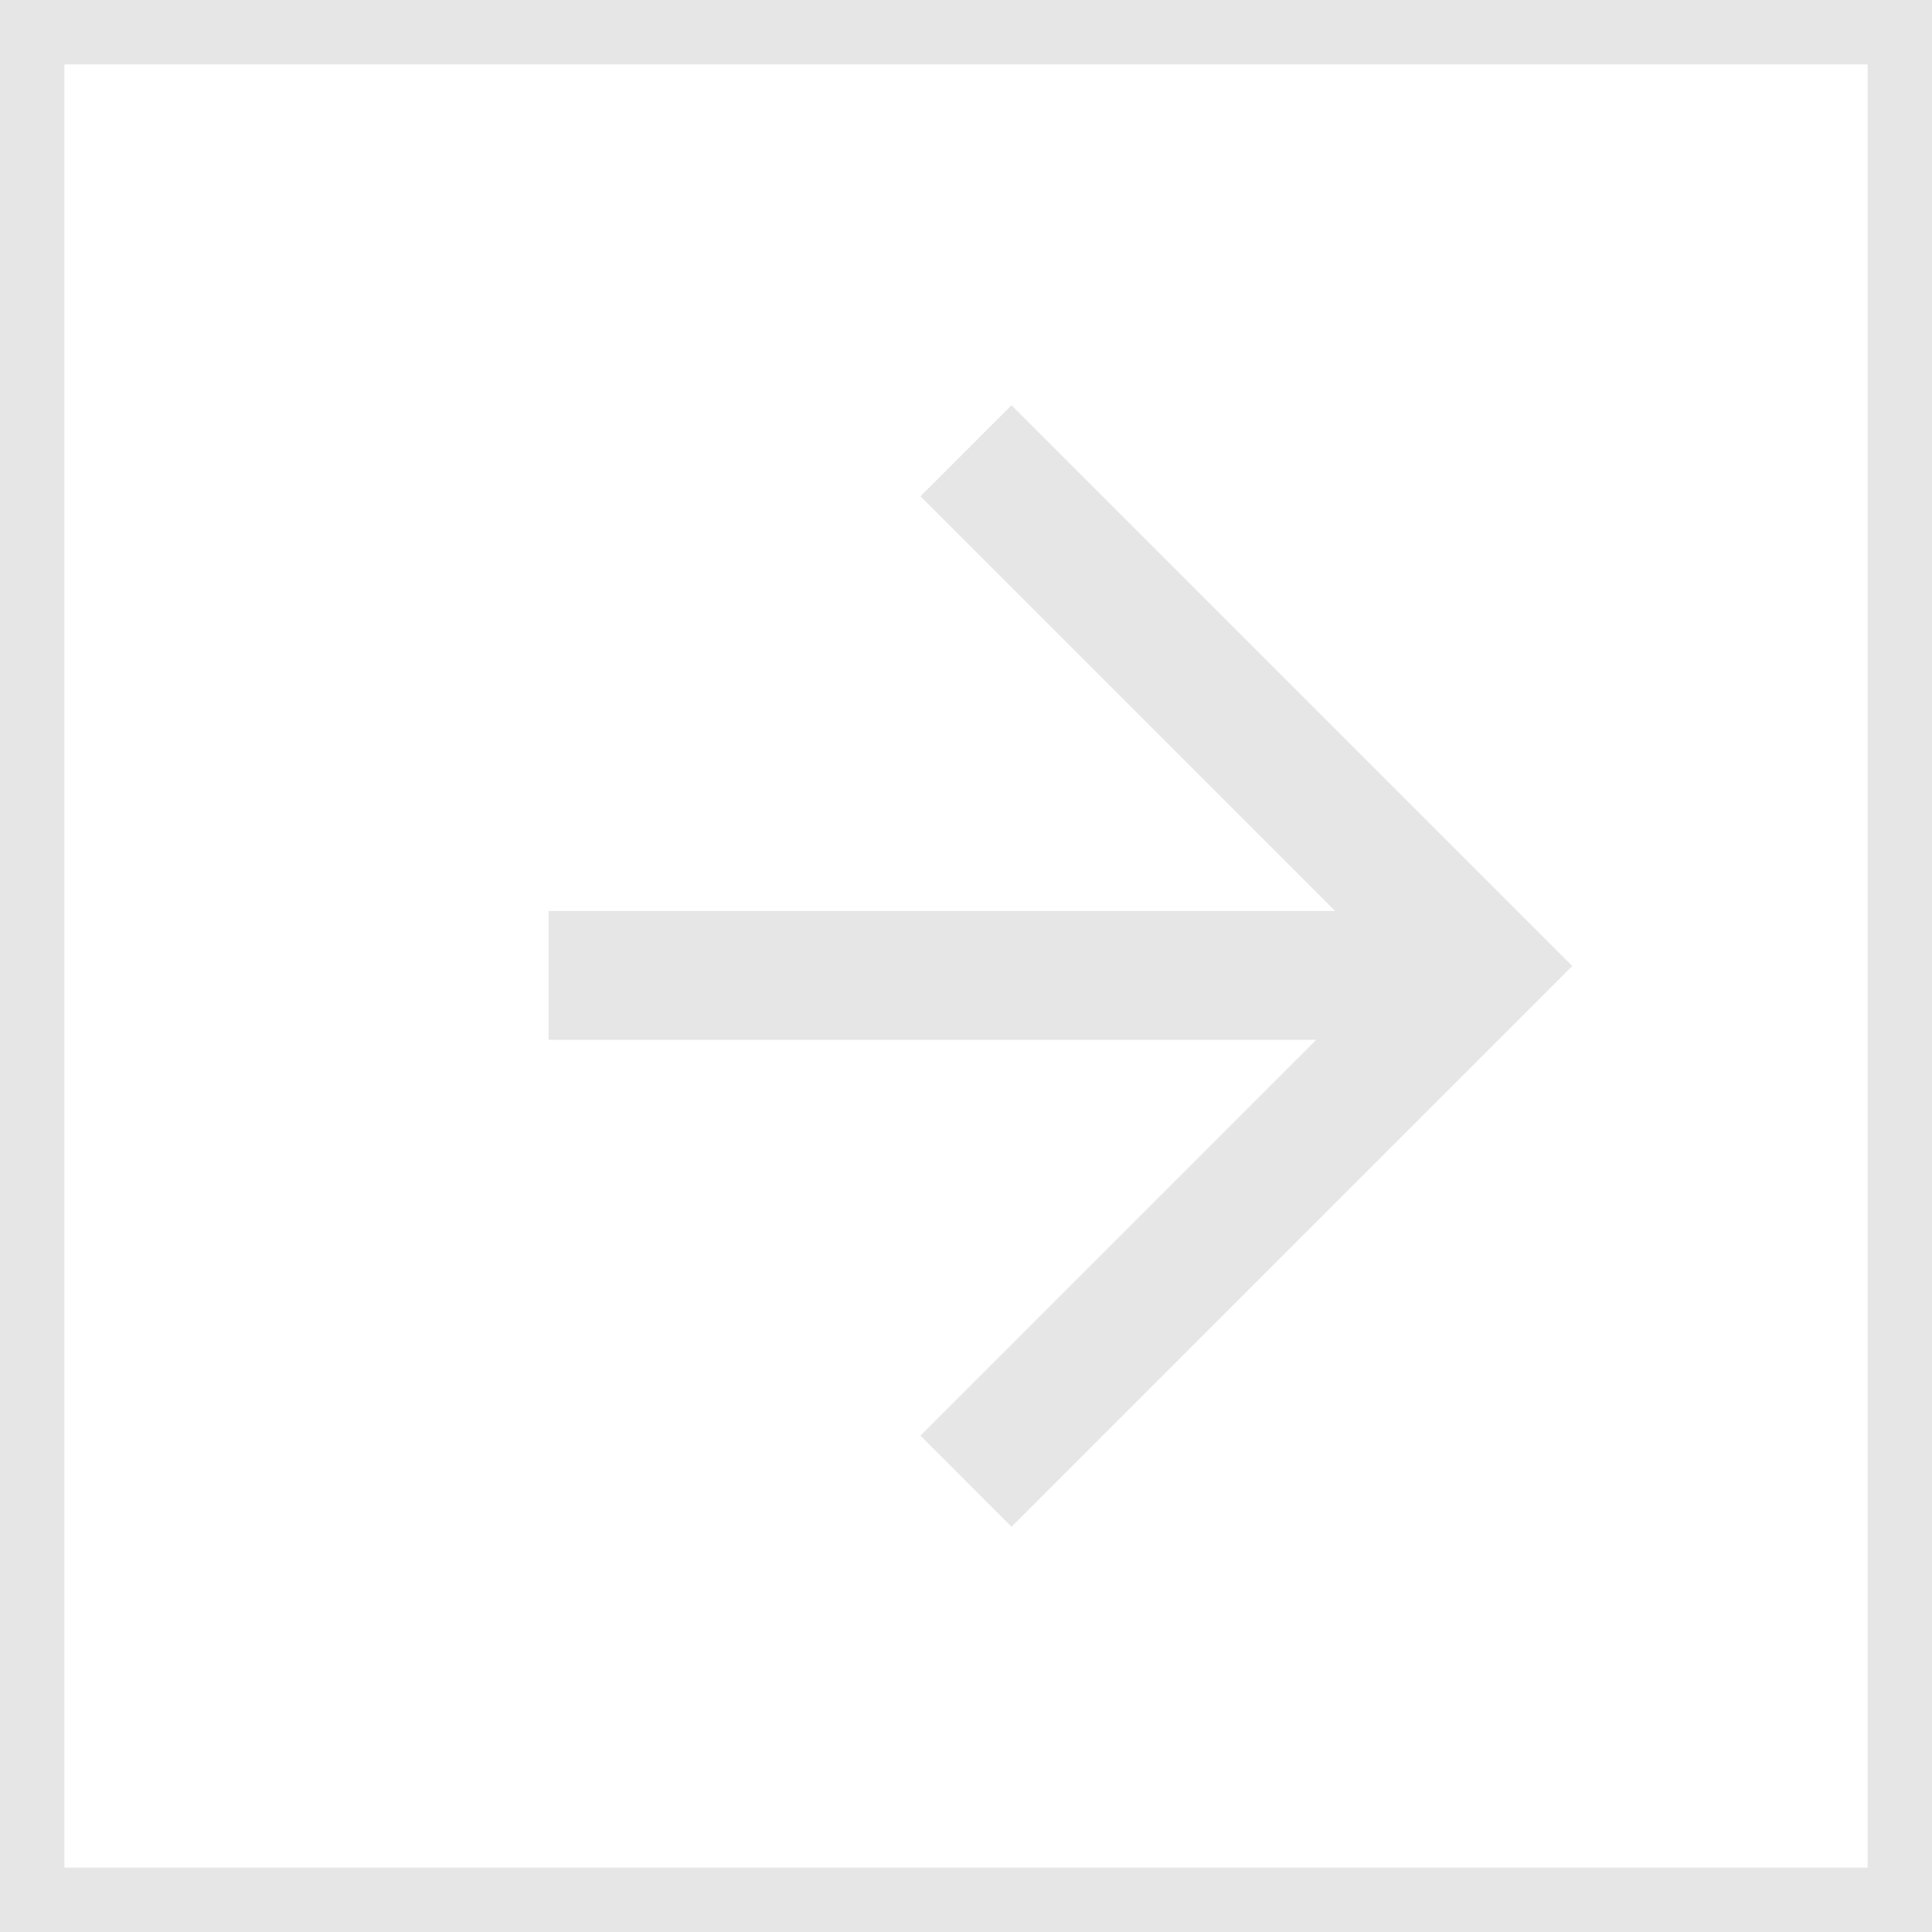 <?xml version="1.0" encoding="UTF-8"?> <svg xmlns="http://www.w3.org/2000/svg" width="30" height="30" viewBox="0 0 30 30" fill="none"><rect x="0.5" y="0.5" width="29" height="29" stroke="#E6E6E6"></rect><path d="M23 15.146L8.518 15.146" stroke="#E6E6E6" stroke-width="2"></path><path d="M15 7L23 15L15 23" stroke="#E6E6E6" stroke-width="2"></path></svg> 